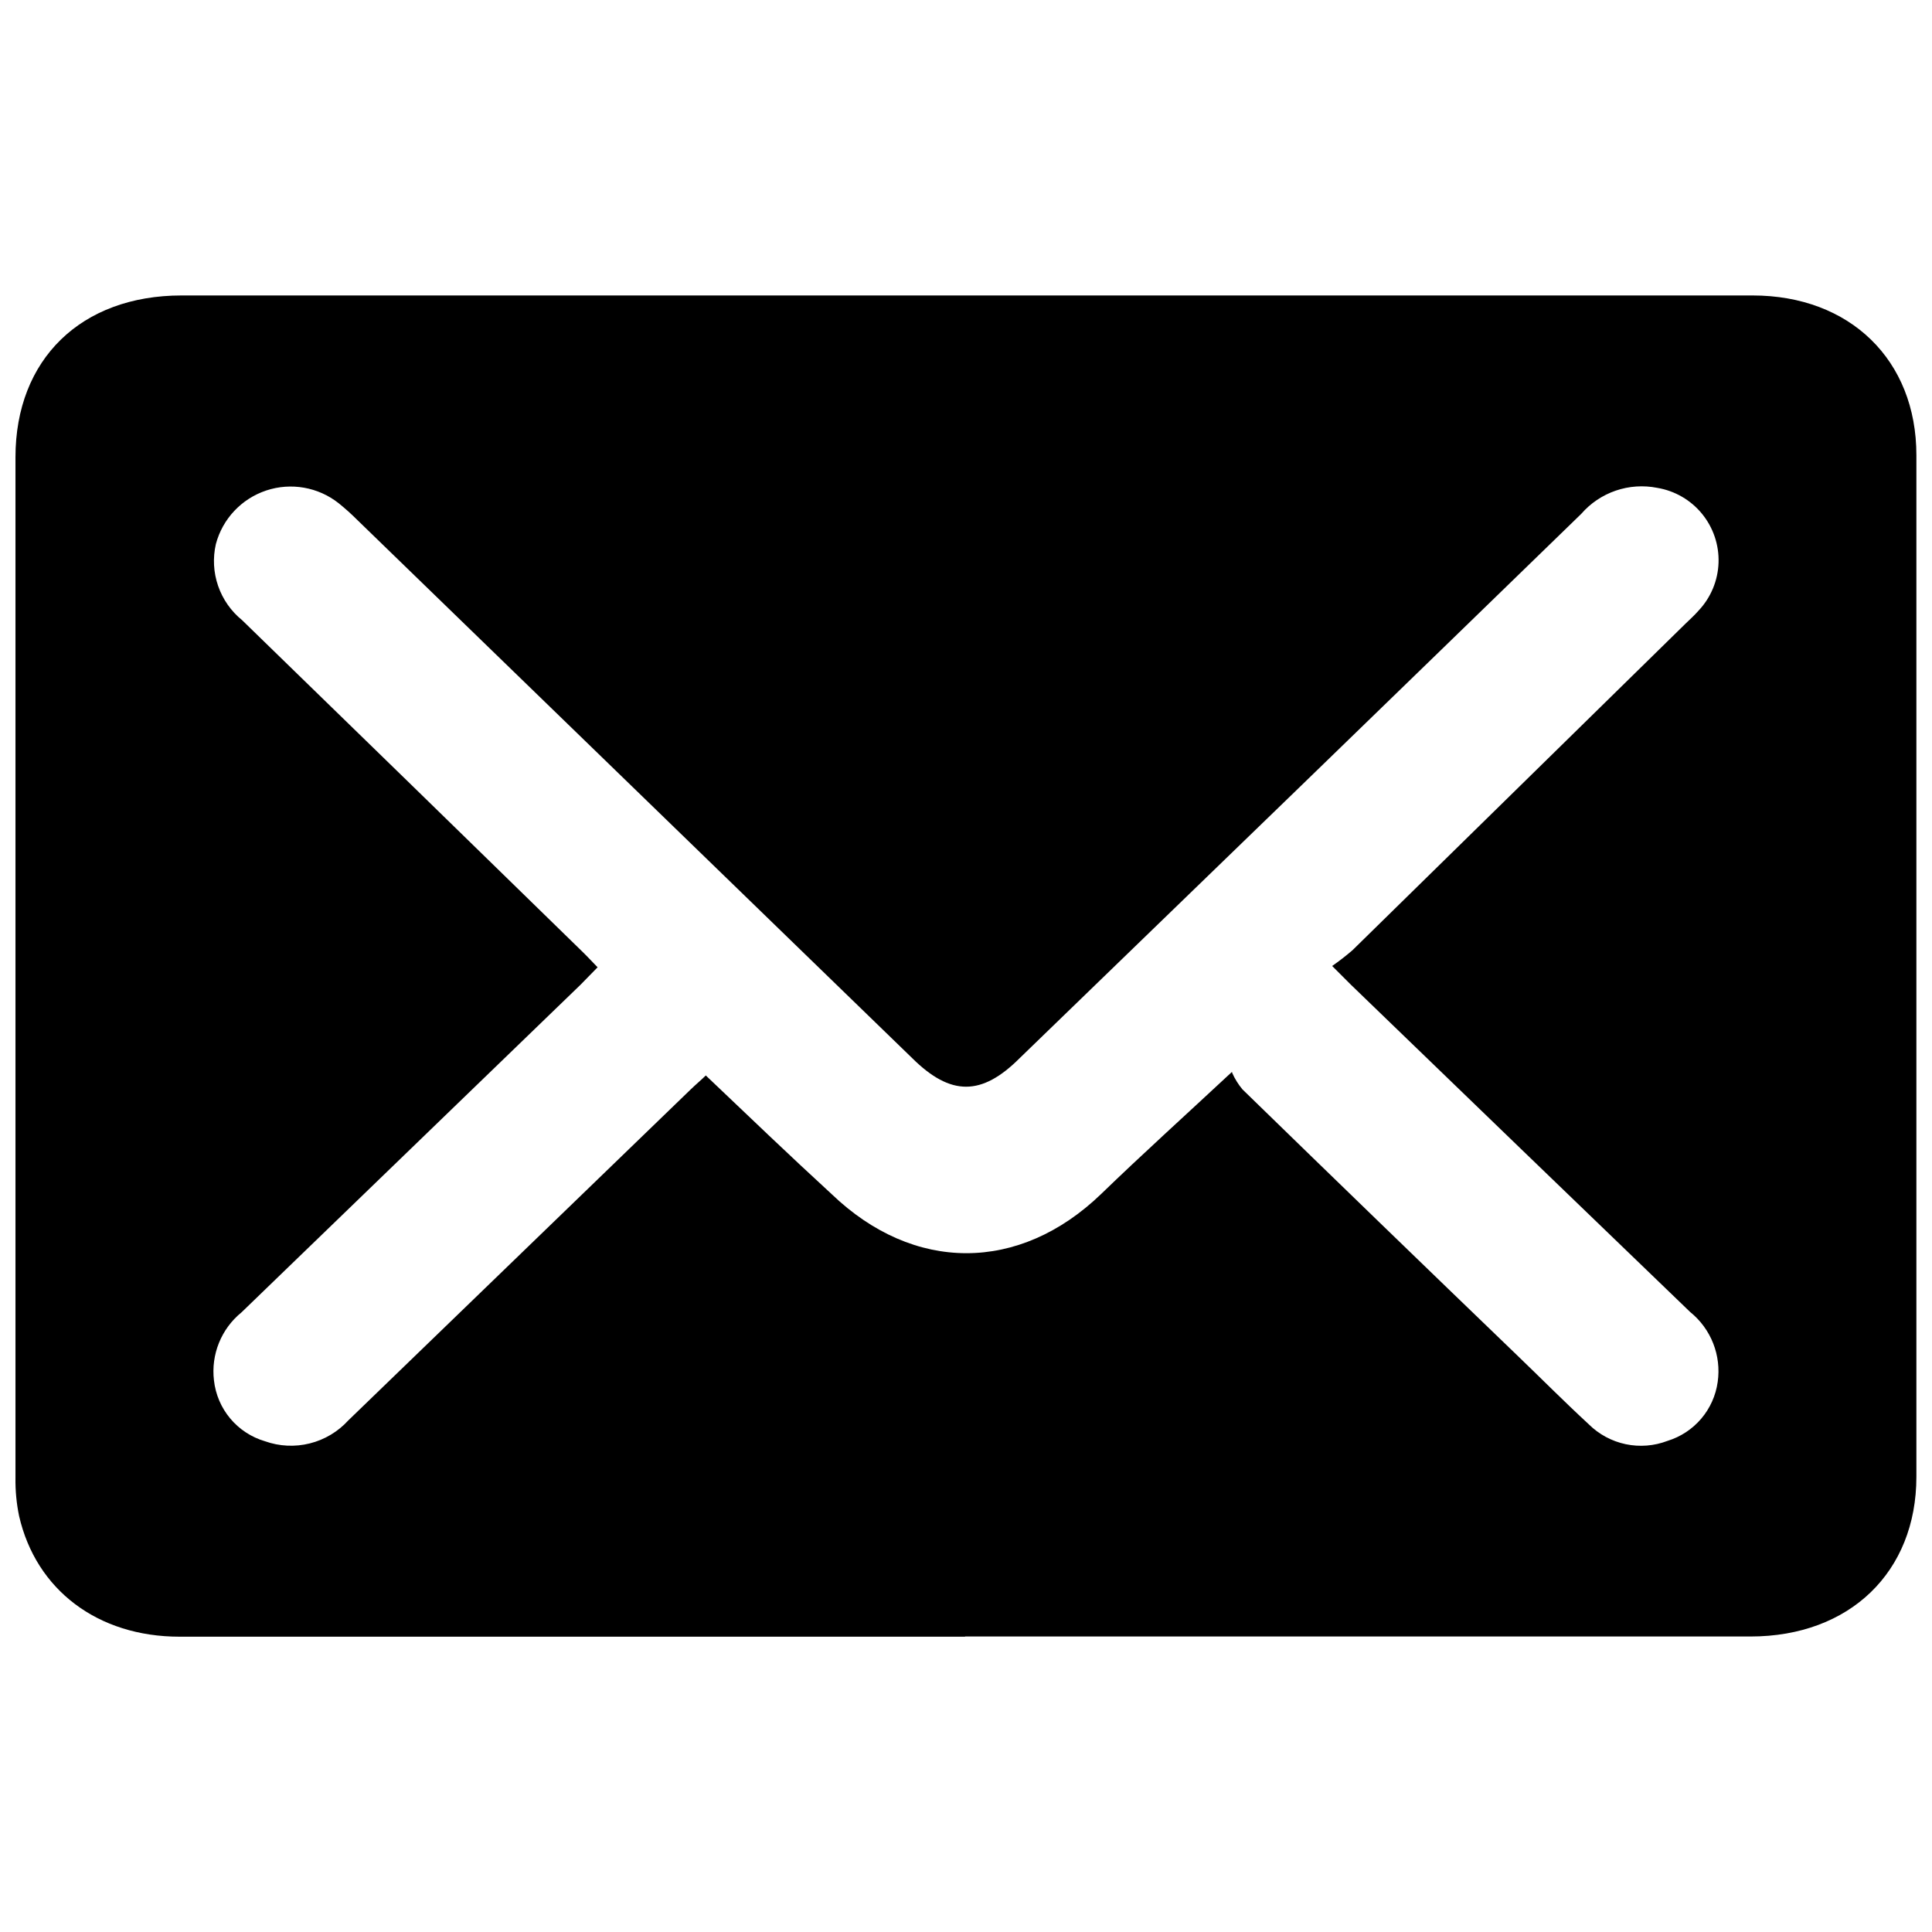 <?xml version="1.0" encoding="UTF-8"?>
<!-- Uploaded to: ICON Repo, www.svgrepo.com, Generator: ICON Repo Mixer Tools -->
<svg width="800px" height="800px" version="1.1" viewBox="144 144 512 512" xmlns="http://www.w3.org/2000/svg">
 <defs>
  <clipPath id="a">
   <path d="m148.09 222h503.81v356h-503.81z"/>
  </clipPath>
 </defs>
 <g clip-path="url(#a)">
  <path d="m399.75 577.74h-208.17c-21.664 0-38.039-12.395-42.523-31.992-0.684-3.312-1.004-6.691-0.957-10.074v-270.5c0-25.945 17.383-42.875 44.031-42.875h416.3c25.844 0 43.43 17.129 43.43 42.32v270.75c0 25.191-17.633 42.32-43.984 42.32h-208.12zm70.785-149.43c0.699 1.582 1.617 3.055 2.723 4.383 24.148 23.512 48.348 46.938 72.598 70.281 6.398 6.144 12.645 12.445 19.195 18.488v0.004c2.688 2.656 6.082 4.484 9.781 5.262 3.699 0.781 7.547 0.473 11.074-0.879 3.477-1.07 6.57-3.106 8.926-5.871 2.359-2.769 3.875-6.148 4.375-9.75 1.008-7.035-1.77-14.078-7.305-18.539-29.992-28.883-59.934-57.77-89.828-86.656-1.512-1.461-2.973-3.023-5.039-5.039v0.004c1.867-1.301 3.668-2.699 5.391-4.184l88.219-86.504c1.211-1.16 2.418-2.266 3.527-3.527 3.227-3.438 5.098-7.934 5.258-12.648 0.16-4.715-1.398-9.328-4.387-12.98-2.988-3.652-7.203-6.09-11.855-6.867-3.668-0.727-7.465-0.473-11.004 0.738-3.539 1.215-6.695 3.34-9.148 6.164-49.609 48.199-99.219 96.277-148.82 144.24-10.078 10.078-18.289 10.078-28.465 0l-146.96-142.53c-1.598-1.602-3.277-3.117-5.039-4.535-5.422-4.289-12.641-5.559-19.199-3.375-6.559 2.184-11.578 7.523-13.348 14.207-0.84 3.672-0.637 7.508 0.594 11.07 1.23 3.562 3.434 6.711 6.359 9.082 29.992 29.152 59.953 58.34 89.879 87.562 1.41 1.359 2.769 2.82 4.332 4.434-1.715 1.715-3.074 3.176-4.484 4.586l-89.879 86.855c-5.367 4.359-8.125 11.168-7.305 18.035 0.414 3.719 1.914 7.234 4.316 10.102 2.402 2.867 5.598 4.961 9.188 6.019 3.82 1.363 7.961 1.566 11.895 0.578 3.938-0.984 7.492-3.113 10.223-6.117l90.688-87.664c1.41-1.359 2.973-2.672 4.031-3.727 11.332 10.781 22.363 21.359 33.348 31.438 21.766 20.906 49.727 20.859 71.391 0 10.934-10.578 22.219-20.758 34.711-32.395z"/>
 </g>
</svg>
